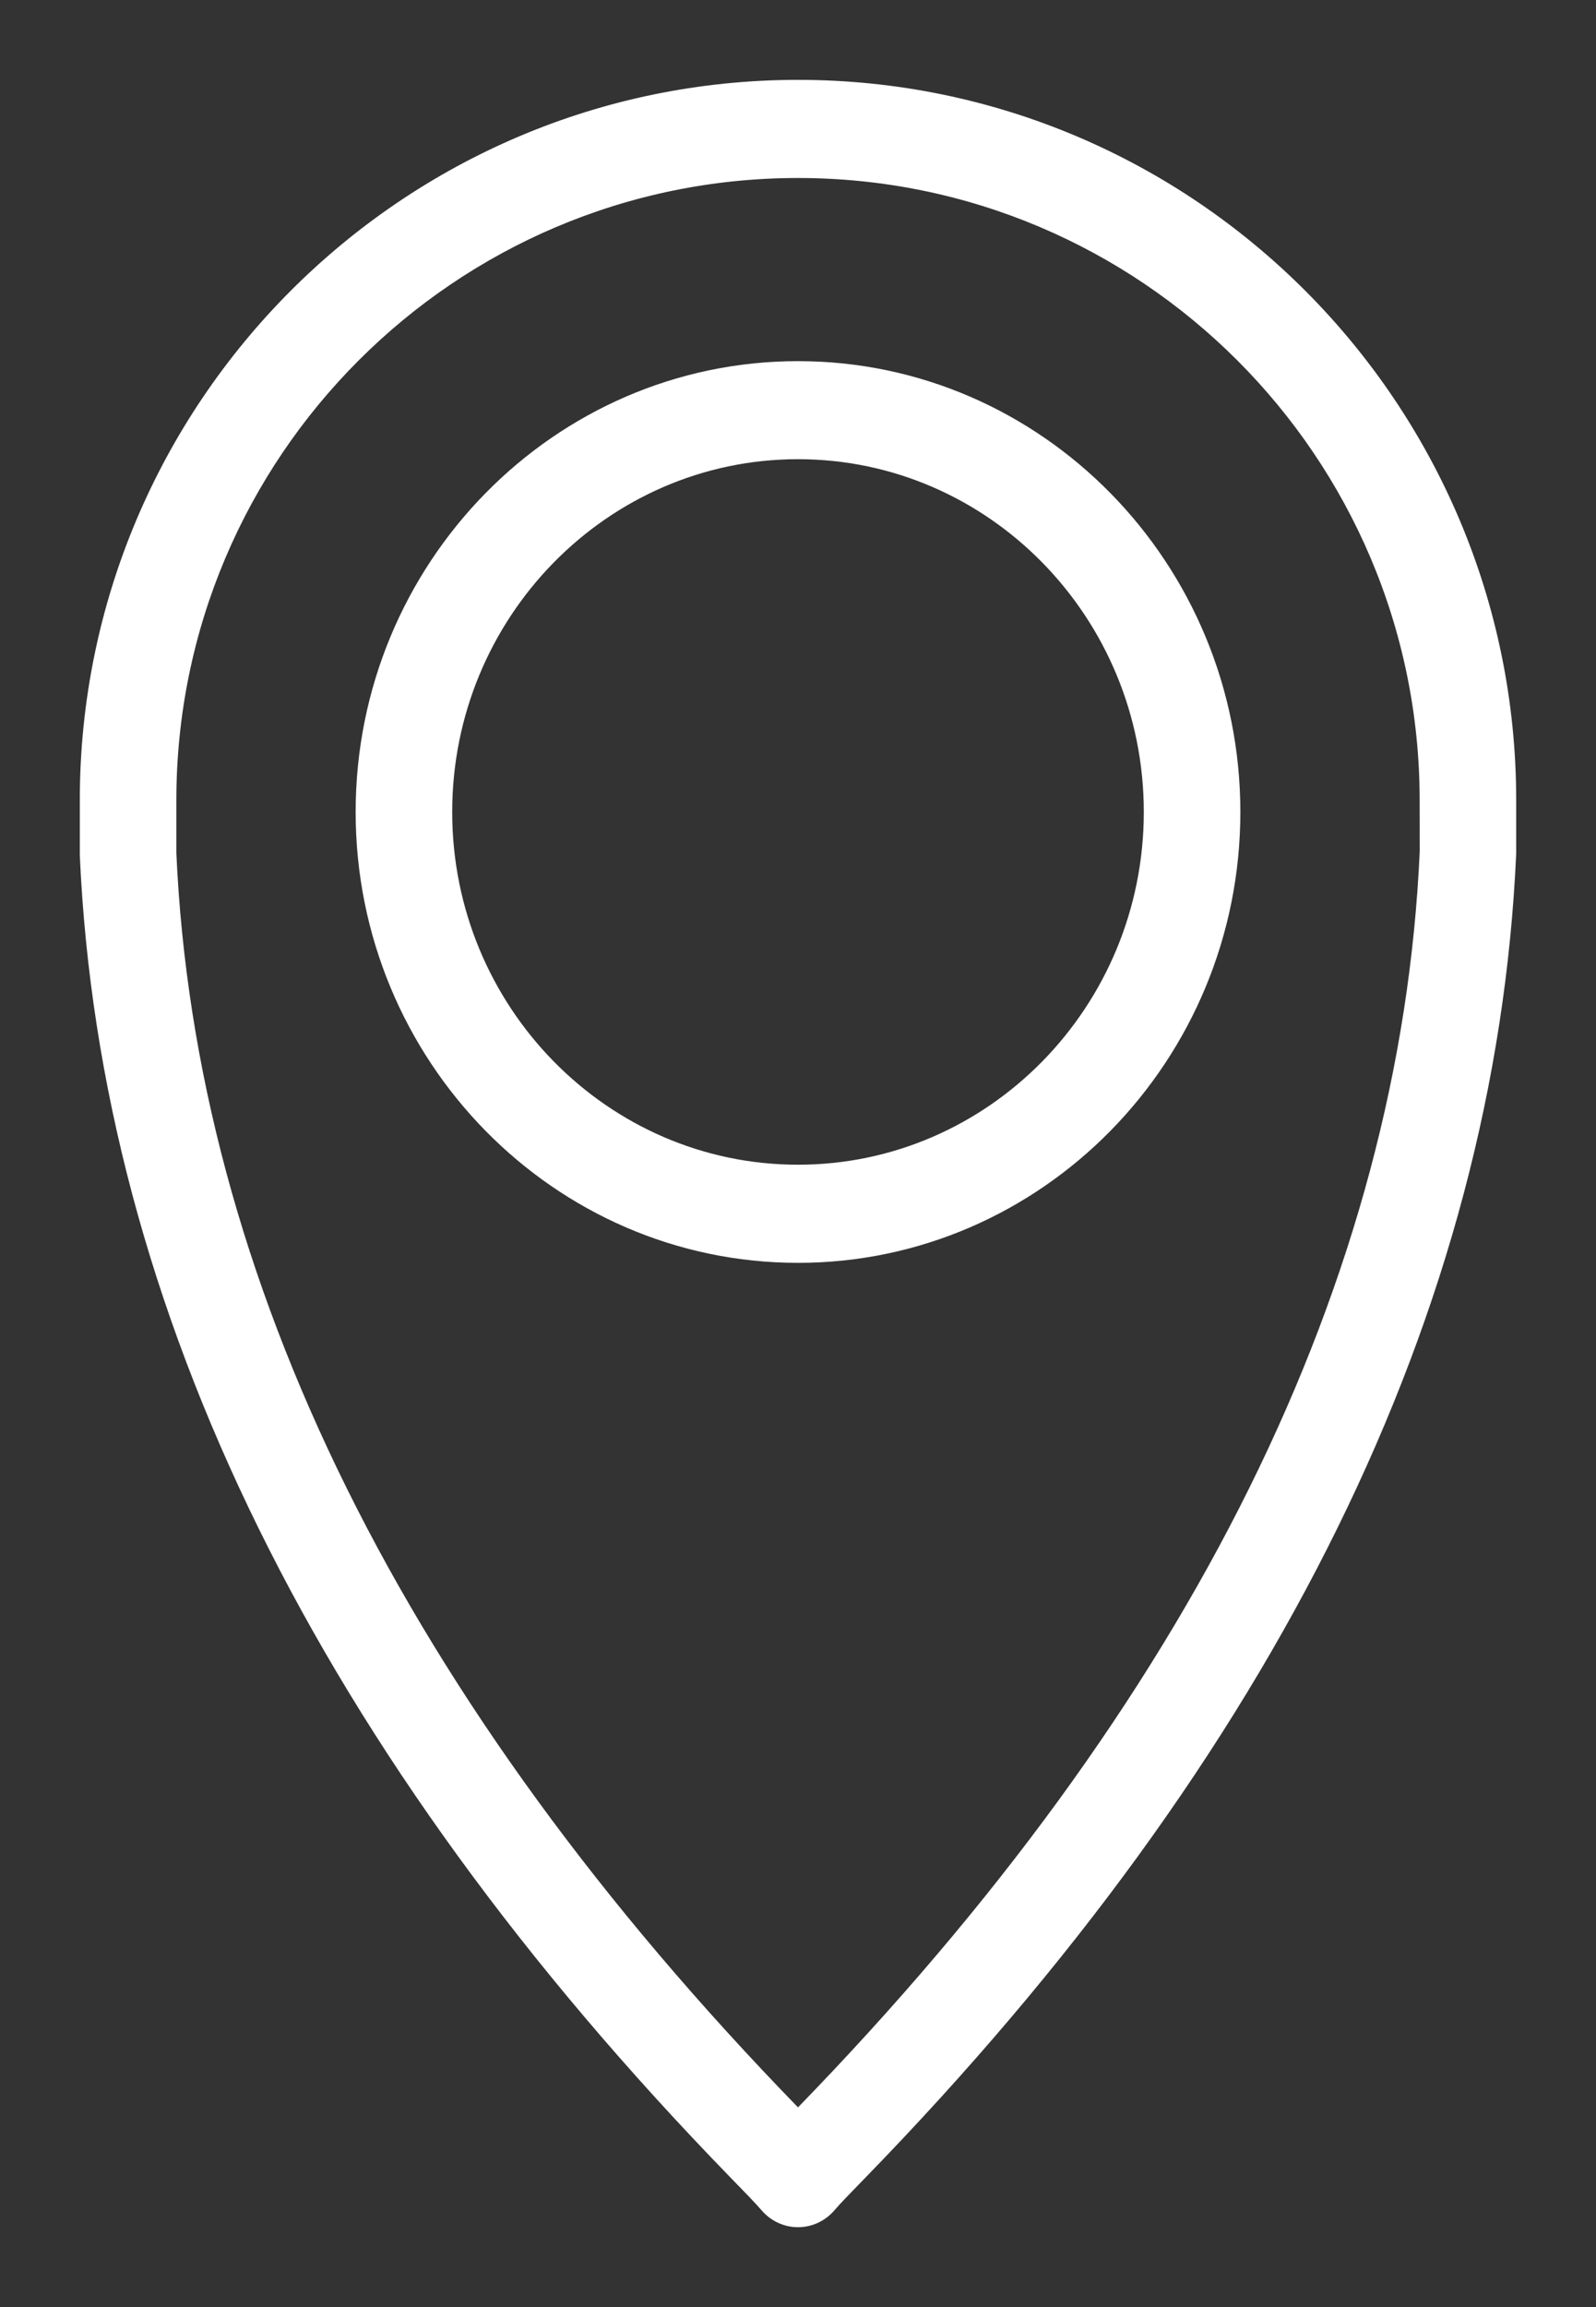 <?xml version="1.0" encoding="UTF-8"?>
<svg width="18px" height="26px" viewBox="0 0 18 26" version="1.1" xmlns="http://www.w3.org/2000/svg" xmlns:xlink="http://www.w3.org/1999/xlink">
    <rect x="0" y="0" width="18" height="26" fill="#333333" stroke="none"/>
    <title>3833CF1F-C12D-4647-86B4-38ACCB366C2A</title>
    <g id="Page-1" stroke="none" stroke-width="1" fill="none" fill-rule="evenodd">
        <g id="HOME01" transform="translate(-75, -3825)" fill="#FFFFFF" stroke="#FFFFFF" stroke-width="0.2">
            <g id="Group-22" transform="translate(76, 3823)">
                <g id="pin" transform="translate(0, 3)">
                    <path d="M8,13.132 C5.304,13.132 3.111,10.897 3.111,8.151 C3.111,5.405 5.304,3.17 8,3.17 C10.696,3.17 12.889,5.405 12.889,8.151 C12.889,10.897 10.696,13.132 8,13.132 M8,4.075 C5.794,4.075 4,5.904 4,8.151 C4,10.398 5.794,12.226 8,12.226 C10.206,12.226 12,10.398 12,8.151 C12,5.904 10.206,4.075 8,4.075" id="Fill-1"></path>
                    <path d="M8,24 C7.87,24 7.748,23.942 7.663,23.842 C7.597,23.764 7.472,23.637 7.301,23.461 C2.684,18.713 0.228,13.725 0,8.636 L0,8.018 C0,3.597 3.589,0 8,0 C12.411,0 16,3.597 16,8.018 L16,8.616 C15.772,13.725 13.316,18.713 8.699,23.461 C8.528,23.637 8.403,23.764 8.337,23.842 C8.252,23.942 8.13,24 8,24 M8,0.906 C4.079,0.906 0.889,4.096 0.889,8.018 L0.889,8.616 C1.105,13.453 3.475,18.24 7.933,22.824 C7.956,22.848 7.978,22.871 8,22.893 C8.022,22.871 8.044,22.848 8.067,22.824 C12.525,18.24 14.895,13.453 15.112,8.595 L15.111,8.018 C15.111,4.096 11.921,0.906 8,0.906" id="Fill-3"></path>
                </g>
            </g>
        </g>
    </g>
</svg>